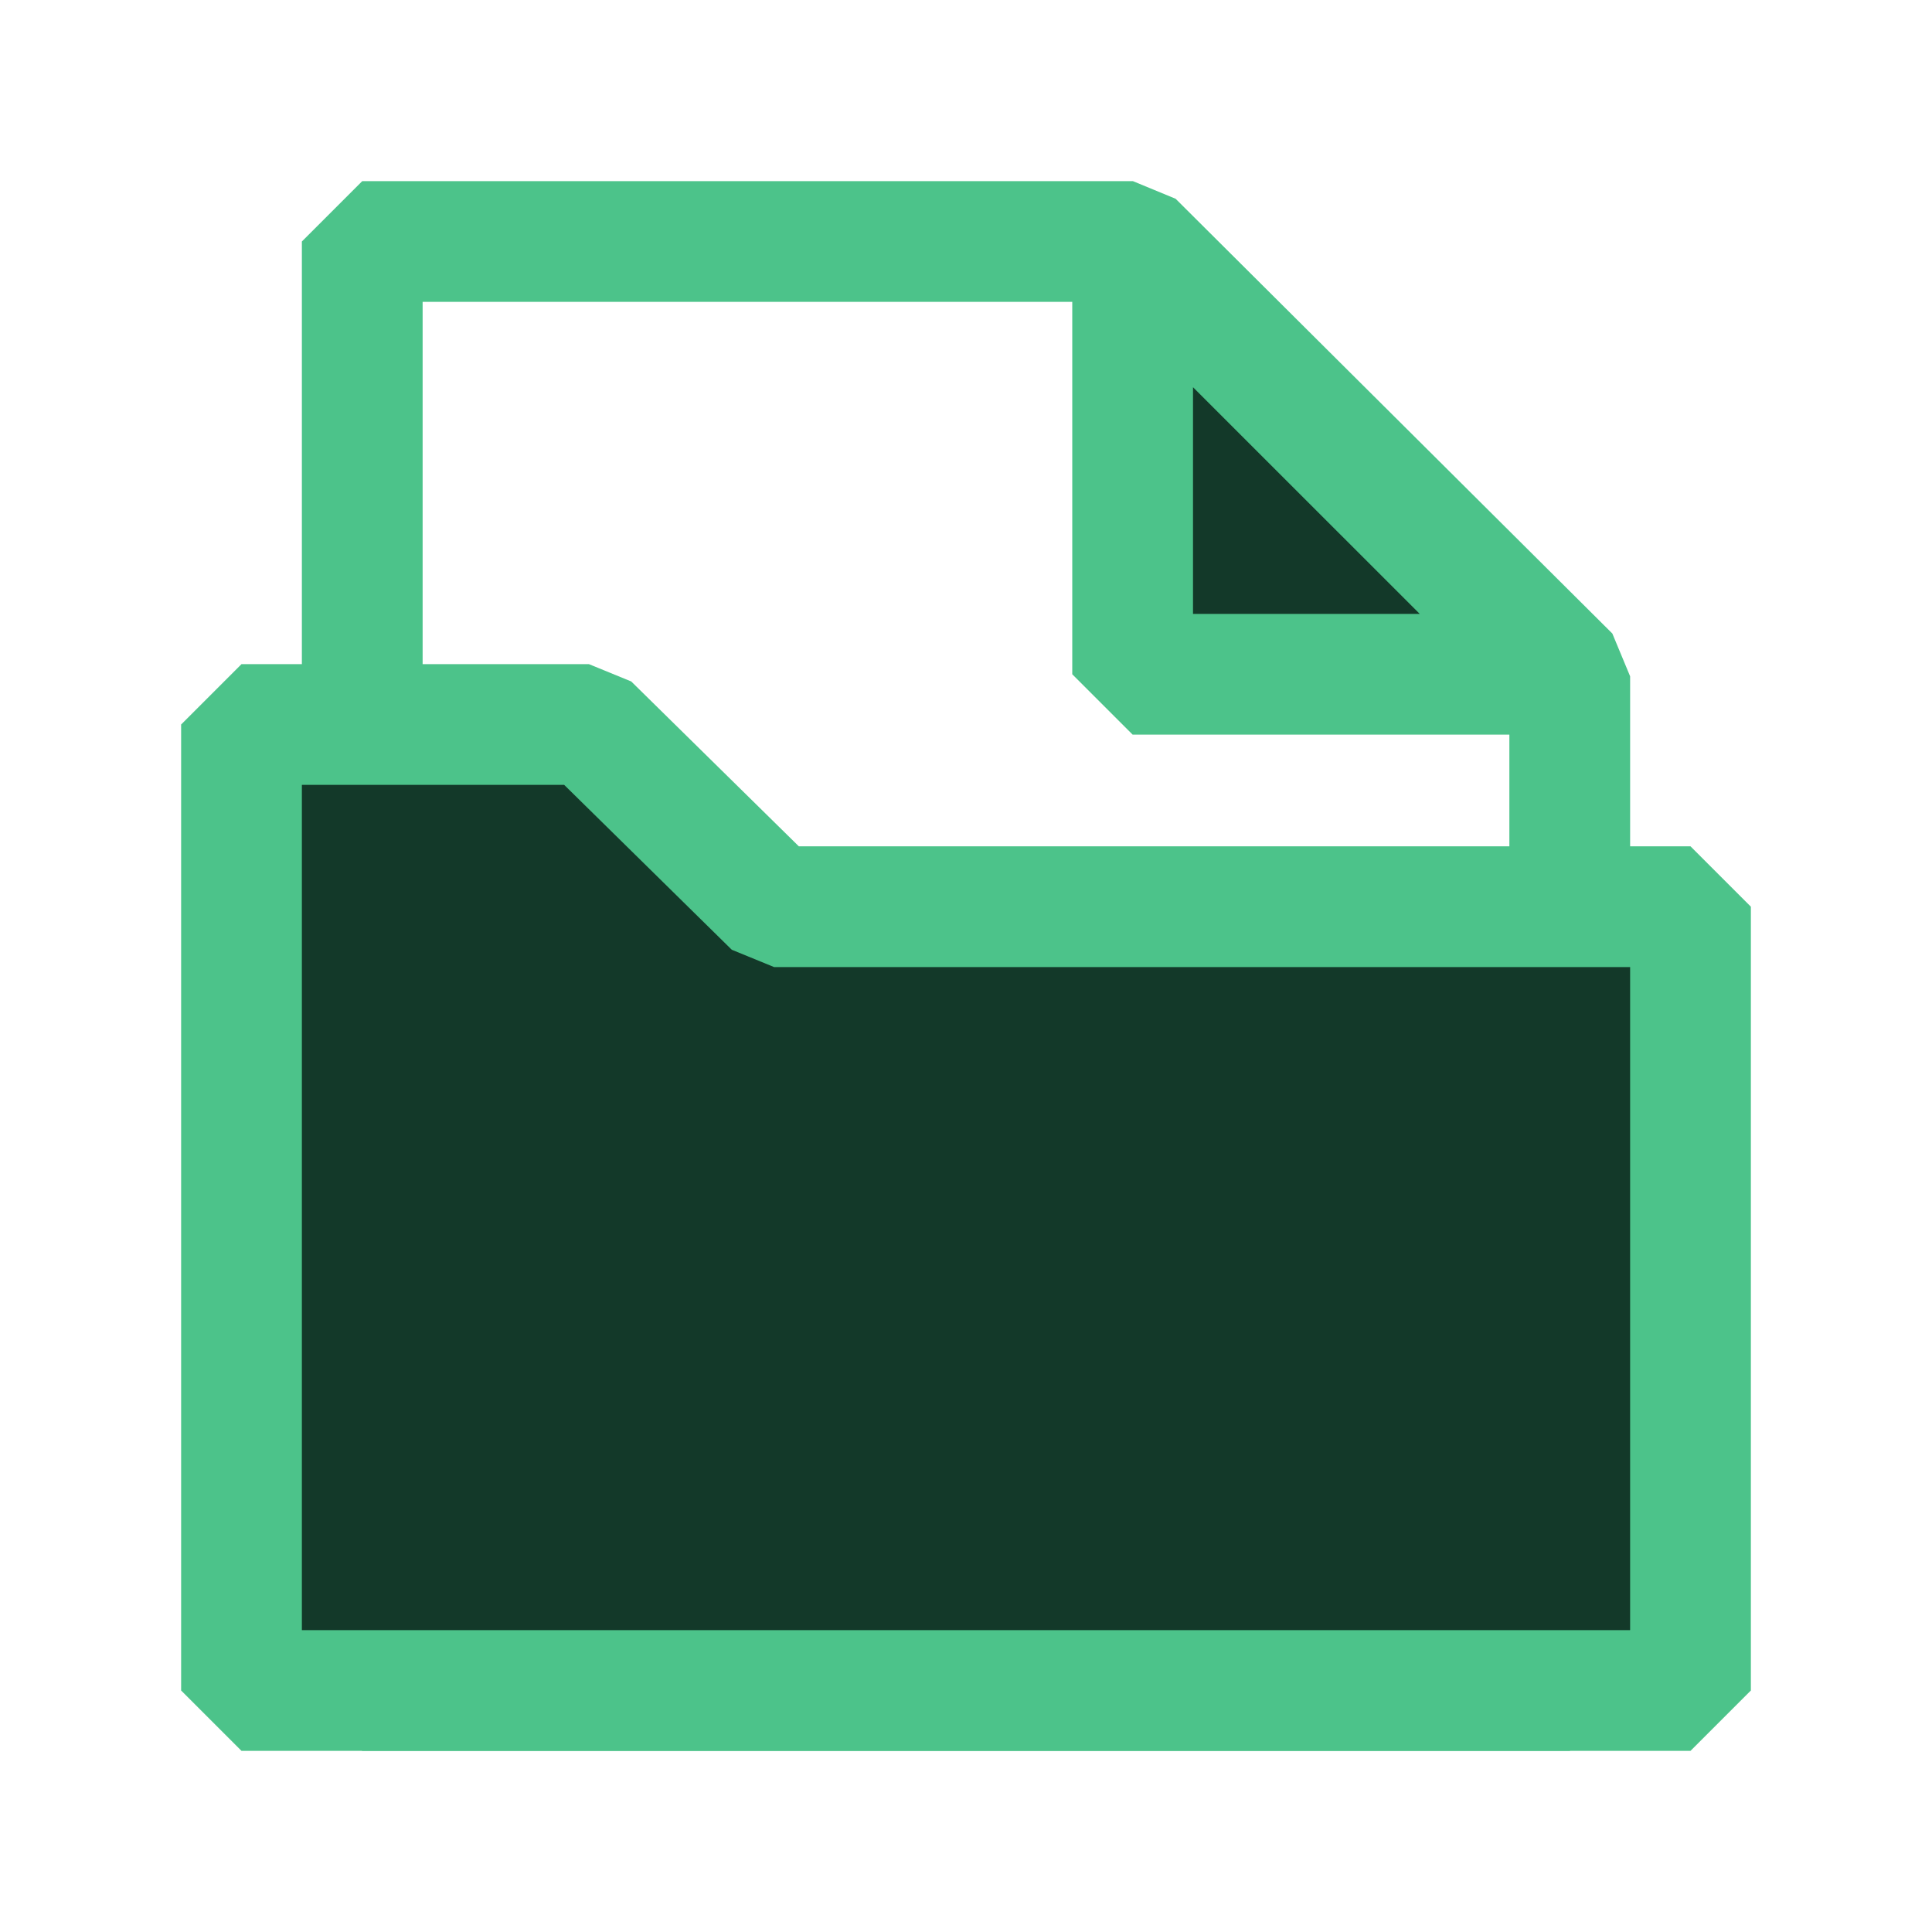 <svg width="16" height="16" viewBox="0 0 16 16" fill="none" xmlns="http://www.w3.org/2000/svg">
<path d="M3 14H13V5.601L9.382 2H3V14Z" stroke="#4CC38A" stroke-miterlimit="10" stroke-linejoin="bevel"/>
<path d="M9.38 2L12.965 5.584L9.38 5.584L9.38 2Z" fill="#133929" stroke="#4CC38A" stroke-miterlimit="10" stroke-linejoin="bevel"/>
<path d="M2 6H4.877L6.411 7.509H14V14H2V6Z" fill="#133929" stroke="#4CC38A" stroke-miterlimit="10" stroke-linejoin="bevel"/>
</svg>
